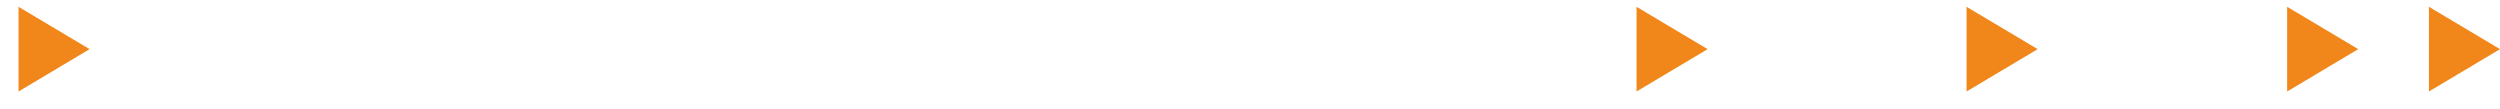 <?xml version="1.0" encoding="utf-8"?>
<!-- Generator: Adobe Illustrator 27.8.0, SVG Export Plug-In . SVG Version: 6.00 Build 0)  -->
<svg version="1.1" baseProfile="tiny" id="Layer_1" xmlns="http://www.w3.org/2000/svg" xmlns:xlink="http://www.w3.org/1999/xlink"
	 x="0px" y="0px" viewBox="0 0 661.3 28.9" overflow="visible" xml:space="preserve">
<polygon fill="#F1871A" points="4.9,24.2 23.7,13 4.9,1.8 "/>
<polygon fill="#F1871A" points="432.9,24.2 451.7,13 432.9,1.8 "/>
<polygon fill="#F1871A" points="520.2,24.2 539,13 520.2,1.8 "/>
<polygon fill="#F1871A" points="605,24.2 623.8,13 605,1.8 "/>
<polygon fill="#F1871A" points="642.5,24.2 661.3,13 642.5,1.8 "/>
</svg>
